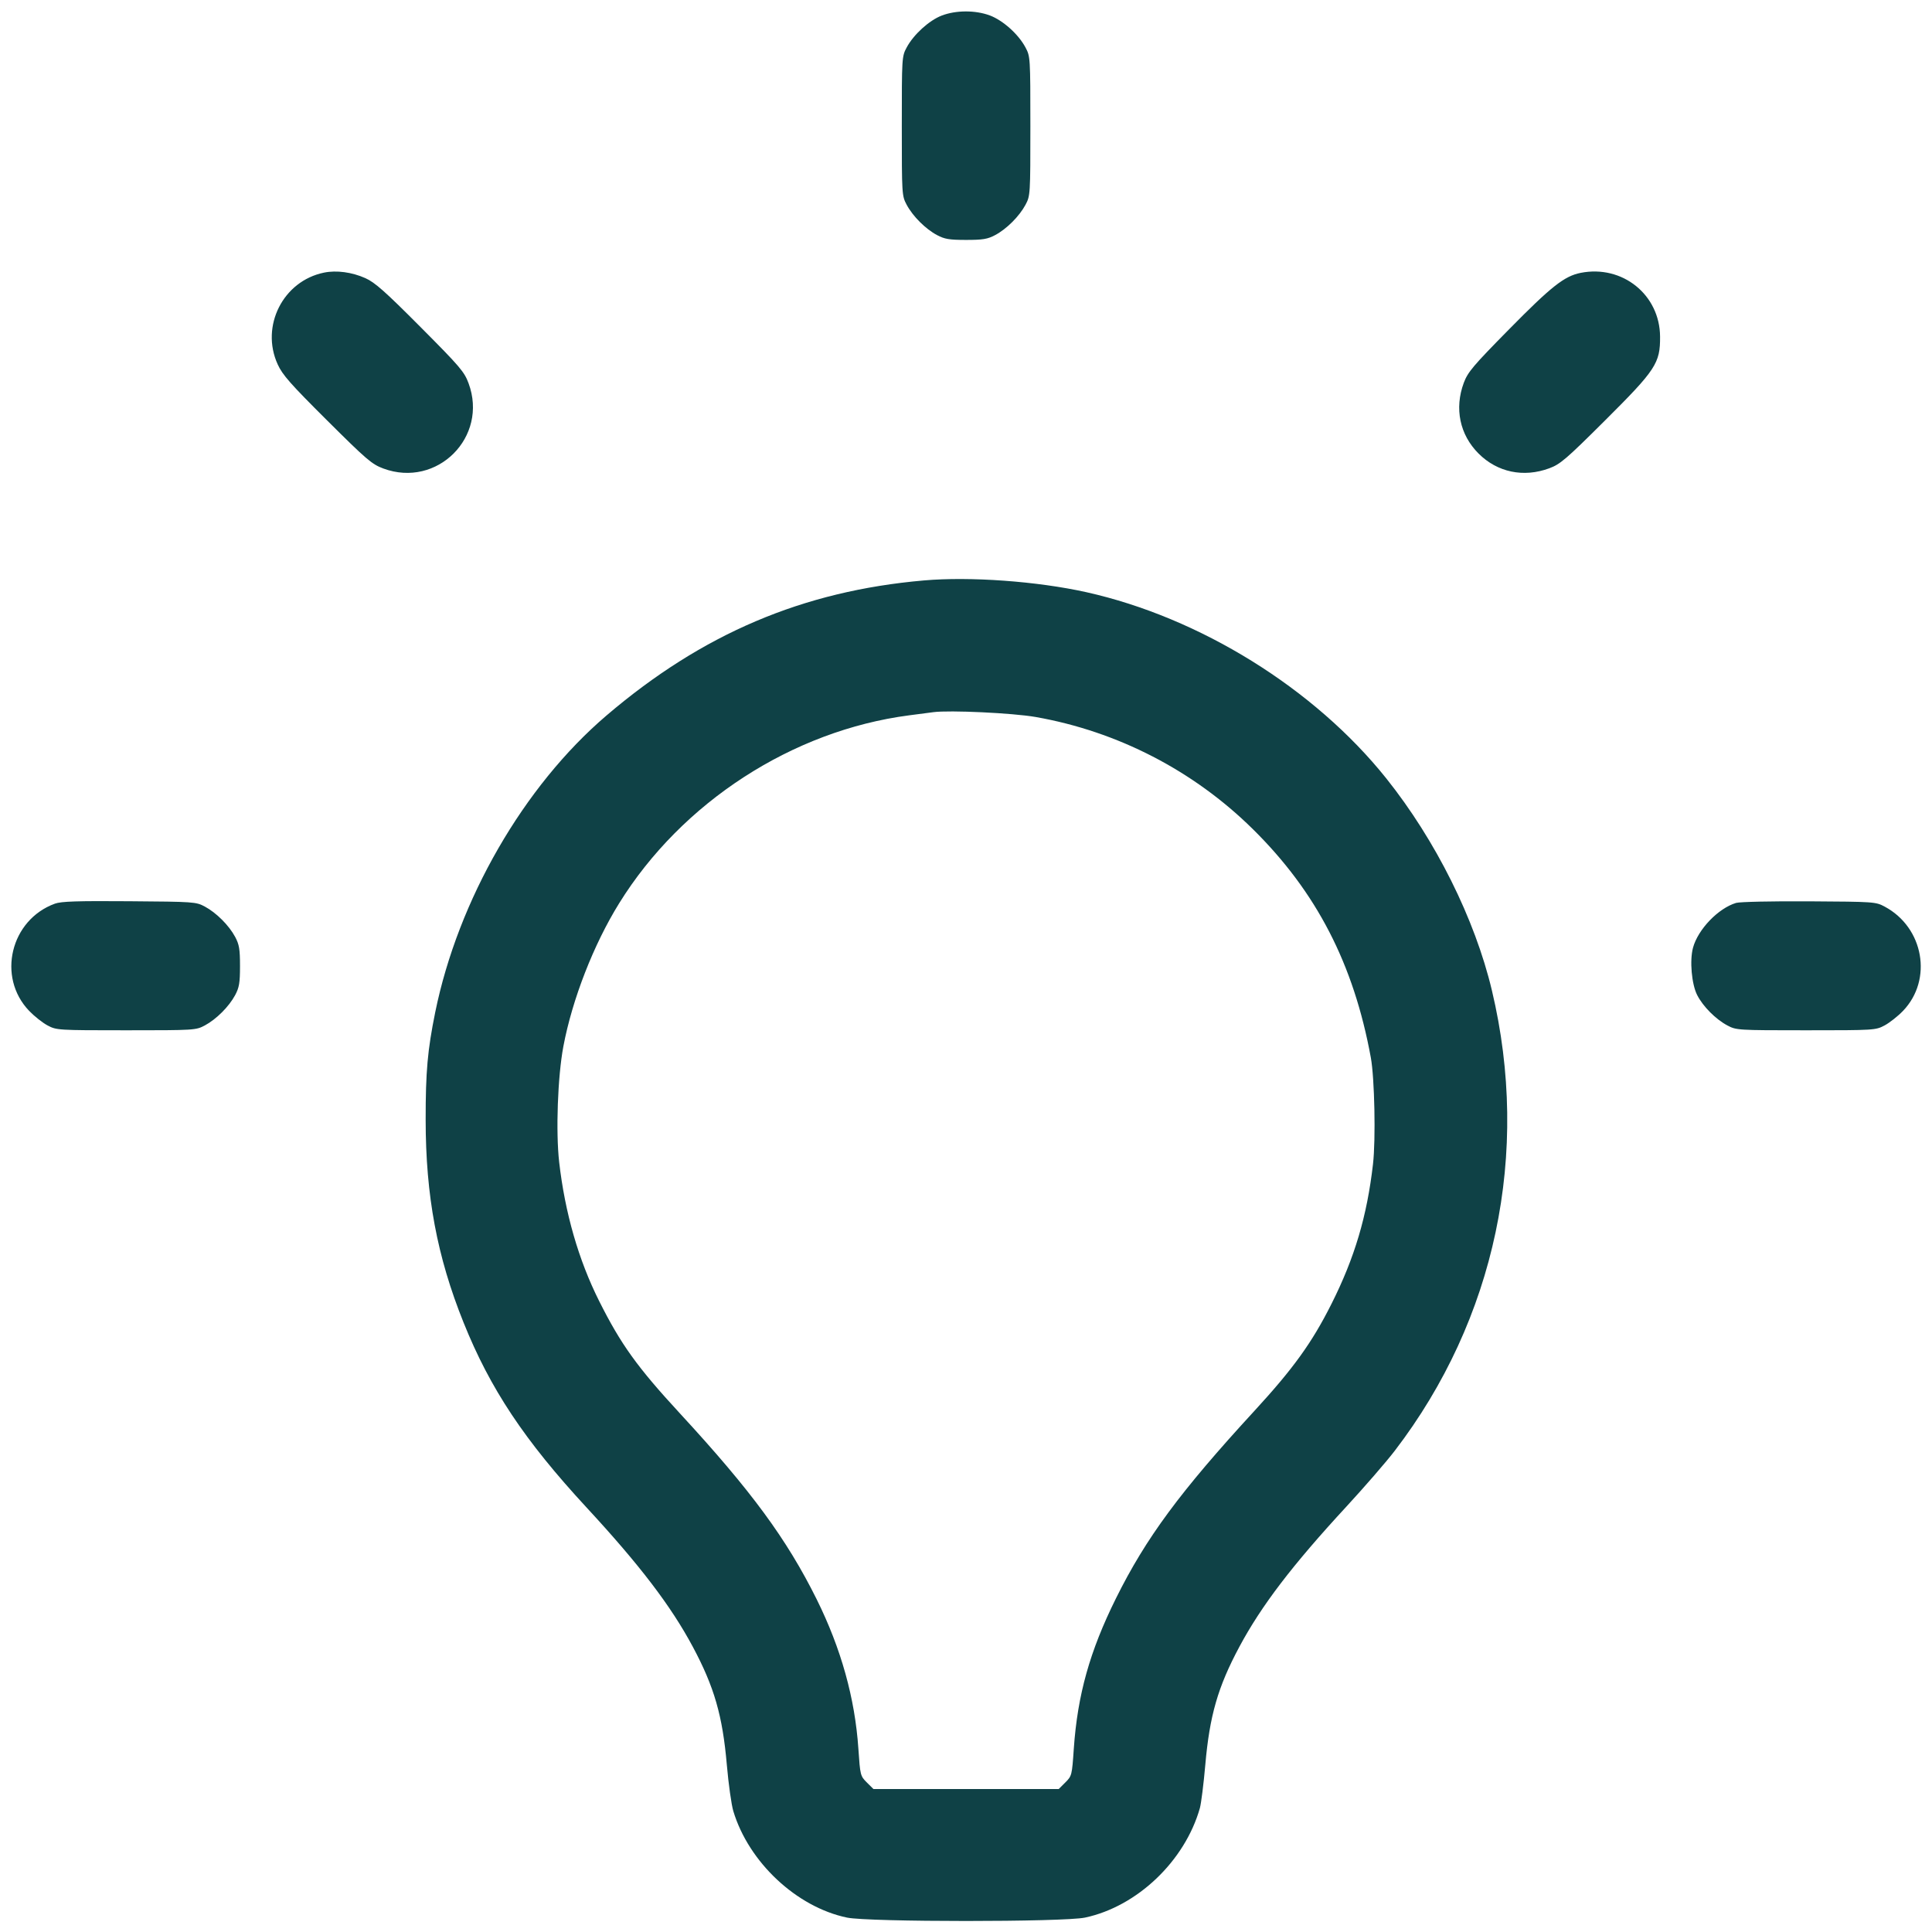<svg width="44" height="44" viewBox="0 0 44 44" fill="none" xmlns="http://www.w3.org/2000/svg">
<path fill-rule="evenodd" clip-rule="evenodd" d="M21.446 0.355C21.16 0.465 20.805 0.788 20.649 1.081C20.539 1.285 20.538 1.31 20.538 2.872C20.538 4.431 20.54 4.459 20.648 4.662C20.788 4.925 21.077 5.214 21.34 5.354C21.513 5.446 21.619 5.464 22.002 5.464C22.385 5.464 22.491 5.446 22.664 5.354C22.927 5.214 23.215 4.925 23.356 4.662C23.464 4.459 23.466 4.431 23.466 2.872C23.466 1.31 23.464 1.285 23.355 1.081C23.194 0.779 22.843 0.465 22.544 0.352C22.213 0.229 21.771 0.23 21.446 0.355ZM7.378 6.209C6.446 6.4 5.927 7.428 6.324 8.298C6.433 8.538 6.615 8.744 7.448 9.573C8.35 10.471 8.469 10.573 8.73 10.67C9.955 11.124 11.126 9.953 10.671 8.728C10.575 8.467 10.473 8.348 9.575 7.446C8.771 6.638 8.537 6.431 8.322 6.335C8.016 6.198 7.662 6.15 7.378 6.209ZM36 6.214C35.627 6.288 35.332 6.52 34.358 7.51C33.549 8.331 33.429 8.473 33.337 8.718C33.12 9.302 33.244 9.9 33.673 10.329C34.101 10.757 34.698 10.882 35.284 10.665C35.533 10.573 35.666 10.46 36.556 9.573C37.712 8.422 37.811 8.271 37.807 7.667C37.801 6.712 36.949 6.027 36 6.214ZM21.042 13.219C18.282 13.459 15.991 14.435 13.81 16.297C11.925 17.907 10.433 20.495 9.911 23.058C9.737 23.916 9.693 24.409 9.694 25.504C9.695 27.233 9.953 28.617 10.557 30.119C11.162 31.627 11.943 32.802 13.362 34.336C14.567 35.639 15.28 36.573 15.778 37.504C16.267 38.418 16.456 39.074 16.553 40.192C16.591 40.628 16.657 41.103 16.701 41.248C17.052 42.412 18.141 43.432 19.29 43.672C19.781 43.775 24.225 43.775 24.71 43.672C25.898 43.42 26.986 42.383 27.327 41.176C27.356 41.07 27.412 40.628 27.45 40.192C27.548 39.072 27.737 38.417 28.226 37.504C28.726 36.57 29.432 35.645 30.663 34.312C31.077 33.863 31.573 33.291 31.765 33.04C34.058 30.047 34.858 26.256 33.977 22.556C33.59 20.929 32.696 19.136 31.572 17.728C29.936 15.681 27.33 14.064 24.738 13.486C23.62 13.238 22.094 13.127 21.042 13.219ZM21.258 16.219C21.179 16.23 20.93 16.262 20.706 16.291C18.049 16.637 15.528 18.27 14.102 20.57C13.519 21.509 13.032 22.76 12.83 23.833C12.701 24.519 12.656 25.773 12.735 26.468C12.867 27.621 13.176 28.695 13.646 29.632C14.141 30.619 14.512 31.135 15.489 32.194C17.107 33.948 17.916 35.048 18.599 36.422C19.155 37.544 19.471 38.674 19.549 39.826C19.59 40.43 19.594 40.447 19.741 40.594L19.892 40.744H22.002H24.112L24.262 40.594C24.41 40.447 24.414 40.43 24.455 39.826C24.54 38.599 24.819 37.603 25.416 36.4C26.099 35.024 26.879 33.968 28.572 32.128C29.456 31.166 29.88 30.578 30.323 29.696C30.851 28.646 31.133 27.697 31.269 26.512C31.334 25.949 31.305 24.556 31.22 24.088C30.83 21.954 29.981 20.311 28.53 18.88C27.18 17.549 25.451 16.657 23.586 16.329C23.063 16.238 21.626 16.17 21.258 16.219ZM1.251 20.58C0.239 20.948 -0.075 22.251 0.663 23.021C0.78 23.143 0.968 23.292 1.082 23.353C1.287 23.462 1.312 23.464 2.874 23.464C4.433 23.464 4.461 23.462 4.664 23.354C4.927 23.213 5.215 22.925 5.356 22.662C5.448 22.489 5.466 22.383 5.466 22C5.466 21.617 5.448 21.511 5.356 21.338C5.215 21.075 4.927 20.787 4.664 20.646C4.463 20.539 4.419 20.536 2.946 20.525C1.757 20.516 1.395 20.528 1.251 20.58ZM39.539 20.563C39.133 20.684 38.671 21.165 38.557 21.584C38.478 21.877 38.526 22.415 38.652 22.662C38.785 22.922 39.073 23.212 39.34 23.354C39.543 23.462 39.571 23.464 41.13 23.464C42.692 23.464 42.717 23.462 42.921 23.353C43.035 23.292 43.224 23.143 43.341 23.021C44.022 22.31 43.812 21.122 42.921 20.647C42.718 20.538 42.68 20.536 41.202 20.527C40.37 20.522 39.622 20.538 39.539 20.563Z" fill="#0F4146"/>
</svg>
